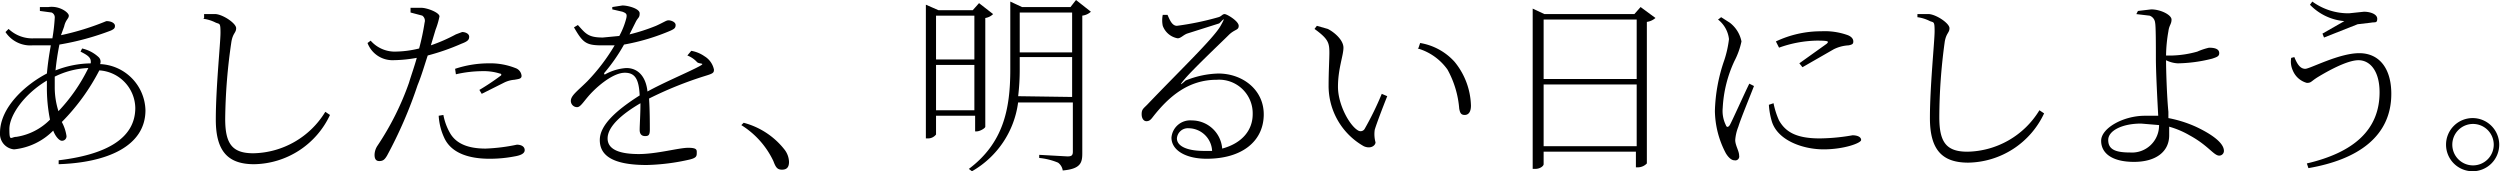 <svg xmlns="http://www.w3.org/2000/svg" xmlns:xlink="http://www.w3.org/1999/xlink" width="299.949" height="20.566" viewBox="0 0 299.949 20.566">
  <defs>
    <style>
      .cls-1 {
        fill: none;
      }

      .cls-2 {
        clip-path: url(#clip-path);
      }
    </style>
    <clipPath id="clip-path">
      <rect id="長方形_1939" data-name="長方形 1939" class="cls-1" width="299.949" height="20.566"/>
    </clipPath>
  </defs>
  <g id="アートワーク_13" data-name="アートワーク 13" transform="translate(149.975 10.283)">
    <g id="グループ_1500" data-name="グループ 1500" class="cls-2" transform="translate(-149.975 -10.283)">
      <path id="パス_2981" data-name="パス 2981" d="M9.851,5.871A4.316,4.316,0,0,1,11.822,6.9a.751.751,0,0,1,.188.844,5.691,5.691,0,0,1,5.442,5.536c0,4.316-4.6,6.286-10.414,6.474v-.469c5.535-.657,9.195-2.533,9.195-6.286a4.6,4.6,0,0,0-4.316-4.5,25.238,25.238,0,0,1-4.5,6.192,5.066,5.066,0,0,1,.563,1.689.541.541,0,0,1-.563.563c-.281,0-.751-.469-1.032-1.22a7.693,7.693,0,0,1-4.691,2.252A1.861,1.861,0,0,1,0,16c0-3.1,3.1-5.817,5.629-7.13.094-1.126.281-2.346.469-3.378H3.941A3.565,3.565,0,0,1,.657,3.9l.375-.375a4.128,4.128,0,0,0,3.1,1.126H6.286a21.391,21.391,0,0,0,.281-2.439.628.628,0,0,0-.375-.657L4.785,1.367V.9H5.817C7.13.711,8.256,1.555,8.256,1.93s-.375.469-.563,1.314L7.318,4.276A31.524,31.524,0,0,0,12.76,2.587c.657,0,1.032.281,1.032.563s-.094.375-.469.563A32.087,32.087,0,0,1,7.13,5.4a30.608,30.608,0,0,0-.469,3.1,11.915,11.915,0,0,1,4.222-.844c.094-.657-.281-.938-1.22-1.407ZM6,14.409a19.234,19.234,0,0,1-.375-3.847V9.718c-2.815,1.689-4.5,4.222-4.5,5.817s.188.938.844.938A7.224,7.224,0,0,0,6,14.409m.938-.938A20.641,20.641,0,0,0,10.6,8.216,9.945,9.945,0,0,0,6.568,9.248c0,.469,0,.844,0,1.22a9.476,9.476,0,0,0,.469,3" transform="translate(0 -0.054)"/>
      <path id="パス_2982" data-name="パス 2982" d="M26.094,2.269V1.8H27.5c.938.094,2.439,1.126,2.439,1.689s-.375.563-.563,1.595a67.271,67.271,0,0,0-.751,9.288c0,3,.844,4.128,3.378,4.128a10.32,10.32,0,0,0,8.632-4.973l.563.375a10.227,10.227,0,0,1-9.1,5.911c-3.1,0-4.6-1.5-4.6-5.348s.563-9.195.563-10.414S27.97,3.02,27.5,2.832A4.6,4.6,0,0,0,26,2.363" transform="translate(-1.606 -0.111)"/>
      <path id="パス_2983" data-name="パス 2983" d="M52.16,1h1.314c.657,0,2.158.563,2.158,1.032a9.383,9.383,0,0,1-.469,1.595L54.6,5.5a19.8,19.8,0,0,0,3-1.314l.751-.281c.375,0,.844.188.844.563s-.188.563-.938.844a26.645,26.645,0,0,1-4.034,1.407c-.375,1.126-.751,2.439-1.22,3.565a52.54,52.54,0,0,1-3.659,8.444c-.281.469-.469.657-.938.657s-.563-.375-.563-.751a2.064,2.064,0,0,1,.375-1.126,33.495,33.495,0,0,0,3.753-7.506c.281-.938.657-1.97.938-3a16.513,16.513,0,0,1-2.815.281A3.19,3.19,0,0,1,47,5.222l.375-.281A3.847,3.847,0,0,0,50.19,6.254a12.385,12.385,0,0,0,3-.375,28.428,28.428,0,0,0,.657-3.1.751.751,0,0,0-.281-.844L52.16,1.563ZM56.1,13.854a6.942,6.942,0,0,0,.844,2.252c.751,1.22,2.158,1.783,4.222,1.783a21.861,21.861,0,0,0,3.753-.469c.469,0,.938.188.938.657s-.657.657-1.22.751a15.762,15.762,0,0,1-3,.281c-2.439,0-4.6-.657-5.442-2.533a7.224,7.224,0,0,1-.657-2.627Zm1.407-5.536a12.854,12.854,0,0,1,4.034-.657,8.162,8.162,0,0,1,3.19.563,1.079,1.079,0,0,1,.751.938c0,.375-.375.375-.844.469a3.378,3.378,0,0,0-1.314.375L60.7,11.32l-.281-.469A28.429,28.429,0,0,0,62.95,9.163c.188-.094.094-.281-.094-.281A6.38,6.38,0,0,0,60.792,8.6a14.449,14.449,0,0,0-3.19.375Z" transform="translate(-2.904 -0.062)"/>
      <path id="パス_2984" data-name="パス 2984" d="M87.449,6.142a3.941,3.941,0,0,1,1.595.657,2.439,2.439,0,0,1,1.126,1.595c0,.375-.094.469-1.032.751a44.753,44.753,0,0,0-6.755,2.721c.094,1.314.094,3.1.094,3.753s-.188.751-.563.751-.657-.188-.657-.751.094-1.876.094-3.19C79.1,13.741,77.41,15.242,77.41,16.65S79,18.526,81.163,18.526s4.785-.751,5.911-.751,1.032.281,1.032.657-.094.563-.844.751a25.426,25.426,0,0,1-5.16.657c-4.222,0-5.629-1.22-5.629-3s1.97-3.565,4.785-5.348c-.094-1.97-.563-2.721-1.783-2.721s-2.815,1.22-3.847,2.252S74.22,12.9,73.751,12.9A.751.751,0,0,1,73,12.146c0-.657.844-1.22,1.97-2.346a23.08,23.08,0,0,0,3.284-4.316H76.659c-1.876,0-2.252-.375-3.284-2.158l.469-.281c.938,1.032,1.22,1.5,3,1.5l1.97-.188A9.1,9.1,0,0,0,79.661,2.2c.094-.469,0-.563-.469-.751l-1.22-.281V.888L79.192.7c.657,0,2.064.375,2.064.938s-.188.469-.469,1.032l-.751,1.5a22.612,22.612,0,0,0,3.19-1.032c1.032-.469,1.22-.657,1.5-.657s.844.188.844.563-.188.469-.563.657A25.52,25.52,0,0,1,79.38,5.391a21.015,21.015,0,0,1-2.346,3.378c-.094.094,0,.281.094.188a6,6,0,0,1,2.533-.751c1.407,0,2.346,1.032,2.533,2.815,1.876-1.032,4.316-2.064,5.817-2.815s.375-.375.094-.751A3.1,3.1,0,0,0,86.979,6.7Z" transform="translate(-4.51 -0.043)"/>
      <path id="パス_2985" data-name="パス 2985" d="M95.081,15.7a9.2,9.2,0,0,1,4.879,3.19,2.533,2.533,0,0,1,.563,1.5c0,.657-.281.938-.844.938s-.751-.281-1.032-1.032A10.227,10.227,0,0,0,94.8,15.981Z" transform="translate(-5.857 -0.97)"/>
      <path id="パス_2986" data-name="パス 2986" d="M119.62,13.886v2.252a1.22,1.22,0,0,1-1.032.469H118.4V.563l1.5.657h4.128l.751-.844,1.689,1.314a1.689,1.689,0,0,1-.938.469V15.2c0,.188-.657.563-1.032.563h-.188V13.886Zm0-6.755h4.6V1.876h-4.6Zm4.6.657h-4.6v5.442h4.6ZM138.2,1.407a1.876,1.876,0,0,1-1.032.469V18.389c0,1.126-.188,1.876-2.346,2.064a1.407,1.407,0,0,0-.563-.938A7.881,7.881,0,0,0,132,18.952v-.375l3.378.188c.469,0,.657-.094.657-.563V12.291h-6.568a11.165,11.165,0,0,1-5.536,8.256l-.375-.281c4.128-3.1,4.973-7.13,4.973-11.915V.188l1.407.657h5.817L136.414,0Zm-2.252,10.227V6.849h-6.286V8.163a26.828,26.828,0,0,1-.188,3.378Zm-6.286-5.348h6.286V1.5h-6.286Z" transform="translate(-7.315)"/>
      <path id="パス_2987" data-name="パス 2987" d="M149.1,1.894c.281.657.563,1.314,1.126,1.314a34.058,34.058,0,0,0,4.973-1.032c.375-.094.469-.375.751-.375s1.689.844,1.689,1.407-.469.375-1.22,1.126-4.222,4.034-5.254,5.254,0,.281.094.188a11.071,11.071,0,0,1,3.941-.844c2.908,0,5.535,1.97,5.442,5.066s-2.627,5.16-6.849,5.16c-2.533,0-4.222-1.032-4.222-2.533A2.252,2.252,0,0,1,152,14.56a3.659,3.659,0,0,1,3.659,3.378c2.439-.657,3.659-2.252,3.659-4.128a4.034,4.034,0,0,0-4.316-4.128c-3.378,0-5.723,1.97-7.693,4.5-.281.375-.469.469-.751.469s-.563-.281-.563-.844.188-.657.657-1.126c3.941-4.128,7.975-7.975,8.819-9.476s0-.375-.188-.281l-3.847,1.22c-.469.188-.751.563-1.126.563a2.345,2.345,0,0,1-1.783-1.5,3.283,3.283,0,0,1,0-1.314Zm5.348,16.325a2.85,2.85,0,0,0-2.815-2.721,1.314,1.314,0,0,0-1.407,1.22c0,.844,1.032,1.5,3.284,1.5h.938" transform="translate(-9.02 -0.111)"/>
      <path id="パス_2988" data-name="パス 2988" d="M169.883,6.584c0-1.22-.094-1.689-1.783-2.908l.281-.375,1.314.375c.751.375,1.876,1.314,1.876,2.252s-.657,2.533-.657,4.691,1.407,4.691,2.439,5.254a.563.563,0,0,0,.751-.188,36.307,36.307,0,0,0,2.064-4.222l.657.281c-.563,1.407-1.313,3.378-1.5,4.034a3.655,3.655,0,0,0,.094,1.5c0,.375-.563.844-1.407.469a8.305,8.305,0,0,1-4.222-7.318c0-1.595.094-3.1.094-4.034m10.7-.469.188-.563a7.131,7.131,0,0,1,4.128,2.252,8.632,8.632,0,0,1,1.97,5.254c0,.751-.282,1.126-.751,1.126s-.563-.281-.657-.751a11.539,11.539,0,0,0-1.407-4.691,6.661,6.661,0,0,0-3.565-2.533" transform="translate(-10.385 -0.204)"/>
      <path id="パス_2989" data-name="パス 2989" d="M210.73,2.214a1.97,1.97,0,0,1-1.032.469V19.664a1.5,1.5,0,0,1-1.126.469h-.188V18.257H197.313v1.5c0,.188-.375.563-1.032.563H196V1.088l1.407.657H208.2L208.947.9ZM197.313,9.532h11.165V2.4H197.313Zm11.165.657H197.313V17.6h11.165Z" transform="translate(-12.109 -0.056)"/>
      <path id="パス_2990" data-name="パス 2990" d="M223.991,10.456c-.469,1.22-1.595,3.941-1.876,4.879a5.347,5.347,0,0,0-.375,1.595c0,.657.469,1.314.469,1.876a.469.469,0,0,1-.563.563c-.375,0-.751-.375-1.032-.844a11.165,11.165,0,0,1-1.313-5.066,19.985,19.985,0,0,1,1.126-6.1,12.76,12.76,0,0,0,.563-2.533,3.471,3.471,0,0,0-1.314-2.346l.375-.281,1.032.657a3.753,3.753,0,0,1,1.407,2.252,9.2,9.2,0,0,1-.844,2.346,15.011,15.011,0,0,0-1.407,5.629,3.847,3.847,0,0,0,.375,2.064c.094.281.281.281.469,0s1.783-3.847,2.346-4.973Zm2.346,2.064a9.474,9.474,0,0,0,.657,2.064c.751,1.314,1.97,2.158,4.879,2.158a23.736,23.736,0,0,0,3.94-.375c.563,0,1.032.188,1.032.563s-2.064,1.126-4.5,1.126-5.442-1.032-6.192-3.284a8.729,8.729,0,0,1-.375-2.064Zm.281-7.412a12.666,12.666,0,0,1,5.442-1.22,8.163,8.163,0,0,1,3.19.469c.469.188.657.469.657.751s-.094.375-.563.469a4.5,4.5,0,0,0-1.783.469L229.808,8.2l-.375-.469,3.284-2.346c.281-.281.281-.375-1.22-.375a14.073,14.073,0,0,0-4.5.844Z" transform="translate(-13.548 -0.136)"/>
      <path id="パス_2991" data-name="パス 2991" d="M245.2,2.269V1.8h1.407c.938.094,2.439,1.126,2.439,1.689s-.375.563-.563,1.595a67.272,67.272,0,0,0-.657,9.1c0,3,.844,4.128,3.378,4.128a10.32,10.32,0,0,0,8.632-4.973l.563.375a10.227,10.227,0,0,1-9.1,5.911c-3.1,0-4.6-1.5-4.6-5.348s.563-9.195.563-10.414-.094-1.032-.563-1.22a4.6,4.6,0,0,0-1.5-.469" transform="translate(-15.148 -0.111)"/>
      <path id="パス_2992" data-name="パス 2992" d="M273.11,1.388,274.7,1.2c1.126,0,2.439.657,2.439,1.22s-.281.657-.375,1.407a17.642,17.642,0,0,0-.281,2.908h.751a12.385,12.385,0,0,0,3-.469,7.506,7.506,0,0,1,1.407-.469c.938,0,1.22.281,1.22.657s-.281.469-.844.657a17.732,17.732,0,0,1-4.128.563,3.565,3.565,0,0,1-1.407-.375c0,1.126.094,4.316.281,6.192v.751a14.541,14.541,0,0,1,3.284,1.032c1.407.657,3.378,1.783,3.378,2.908a.563.563,0,0,1-.563.563c-.657,0-1.314-1.22-3.565-2.439a10.415,10.415,0,0,0-2.439-1.032c0,.281,0,.657,0,1.032,0,1.97-1.595,3.19-4.222,3.19s-3.941-1.032-3.941-2.533,2.627-3,5.254-3h1.595c-.094-1.689-.281-5.254-.281-6.849s0-3.941-.094-4.316a1,1,0,0,0-.657-.844l-1.595-.188Zm2.627,13.7-2.252-.188c-2.252,0-3.941.844-3.941,1.97s.844,1.5,2.627,1.5a3.247,3.247,0,0,0,3.471-3.284" transform="translate(-16.6 -0.074)"/>
      <path id="パス_2993" data-name="パス 2993" d="M293.373,6.861c.375.938.751,1.407,1.313,1.407s4.034-1.876,6.474-1.876,3.847,1.876,3.847,4.879c0,5.066-3.941,7.881-9.945,8.913l-.188-.563c5.629-1.314,8.725-4.034,8.725-8.538,0-2.533-1.126-3.847-2.533-3.847s-3.847,1.407-4.785,1.97-.844.751-1.407.751a2.533,2.533,0,0,1-1.689-1.5,2.533,2.533,0,0,1-.188-1.5ZM295.249.575,295.531.2a7.318,7.318,0,0,0,4.41,1.407l1.783-.188c.751,0,1.595.281,1.595.844s-.281.375-.751.469l-1.6.188-4.034,1.595-.188-.469,2.627-1.5a6.474,6.474,0,0,1-4.128-1.97" transform="translate(-18.099 -0.012)"/>
      <path id="パス_2994" data-name="パス 2994" d="M312.8,18.29a3.19,3.19,0,1,1,3.19,3.19,3.19,3.19,0,0,1-3.19-3.19m.751,0a2.486,2.486,0,1,0,2.486-2.486,2.486,2.486,0,0,0-2.486,2.486" transform="translate(-19.325 -0.933)"/>
    </g>
  </g>
</svg>
